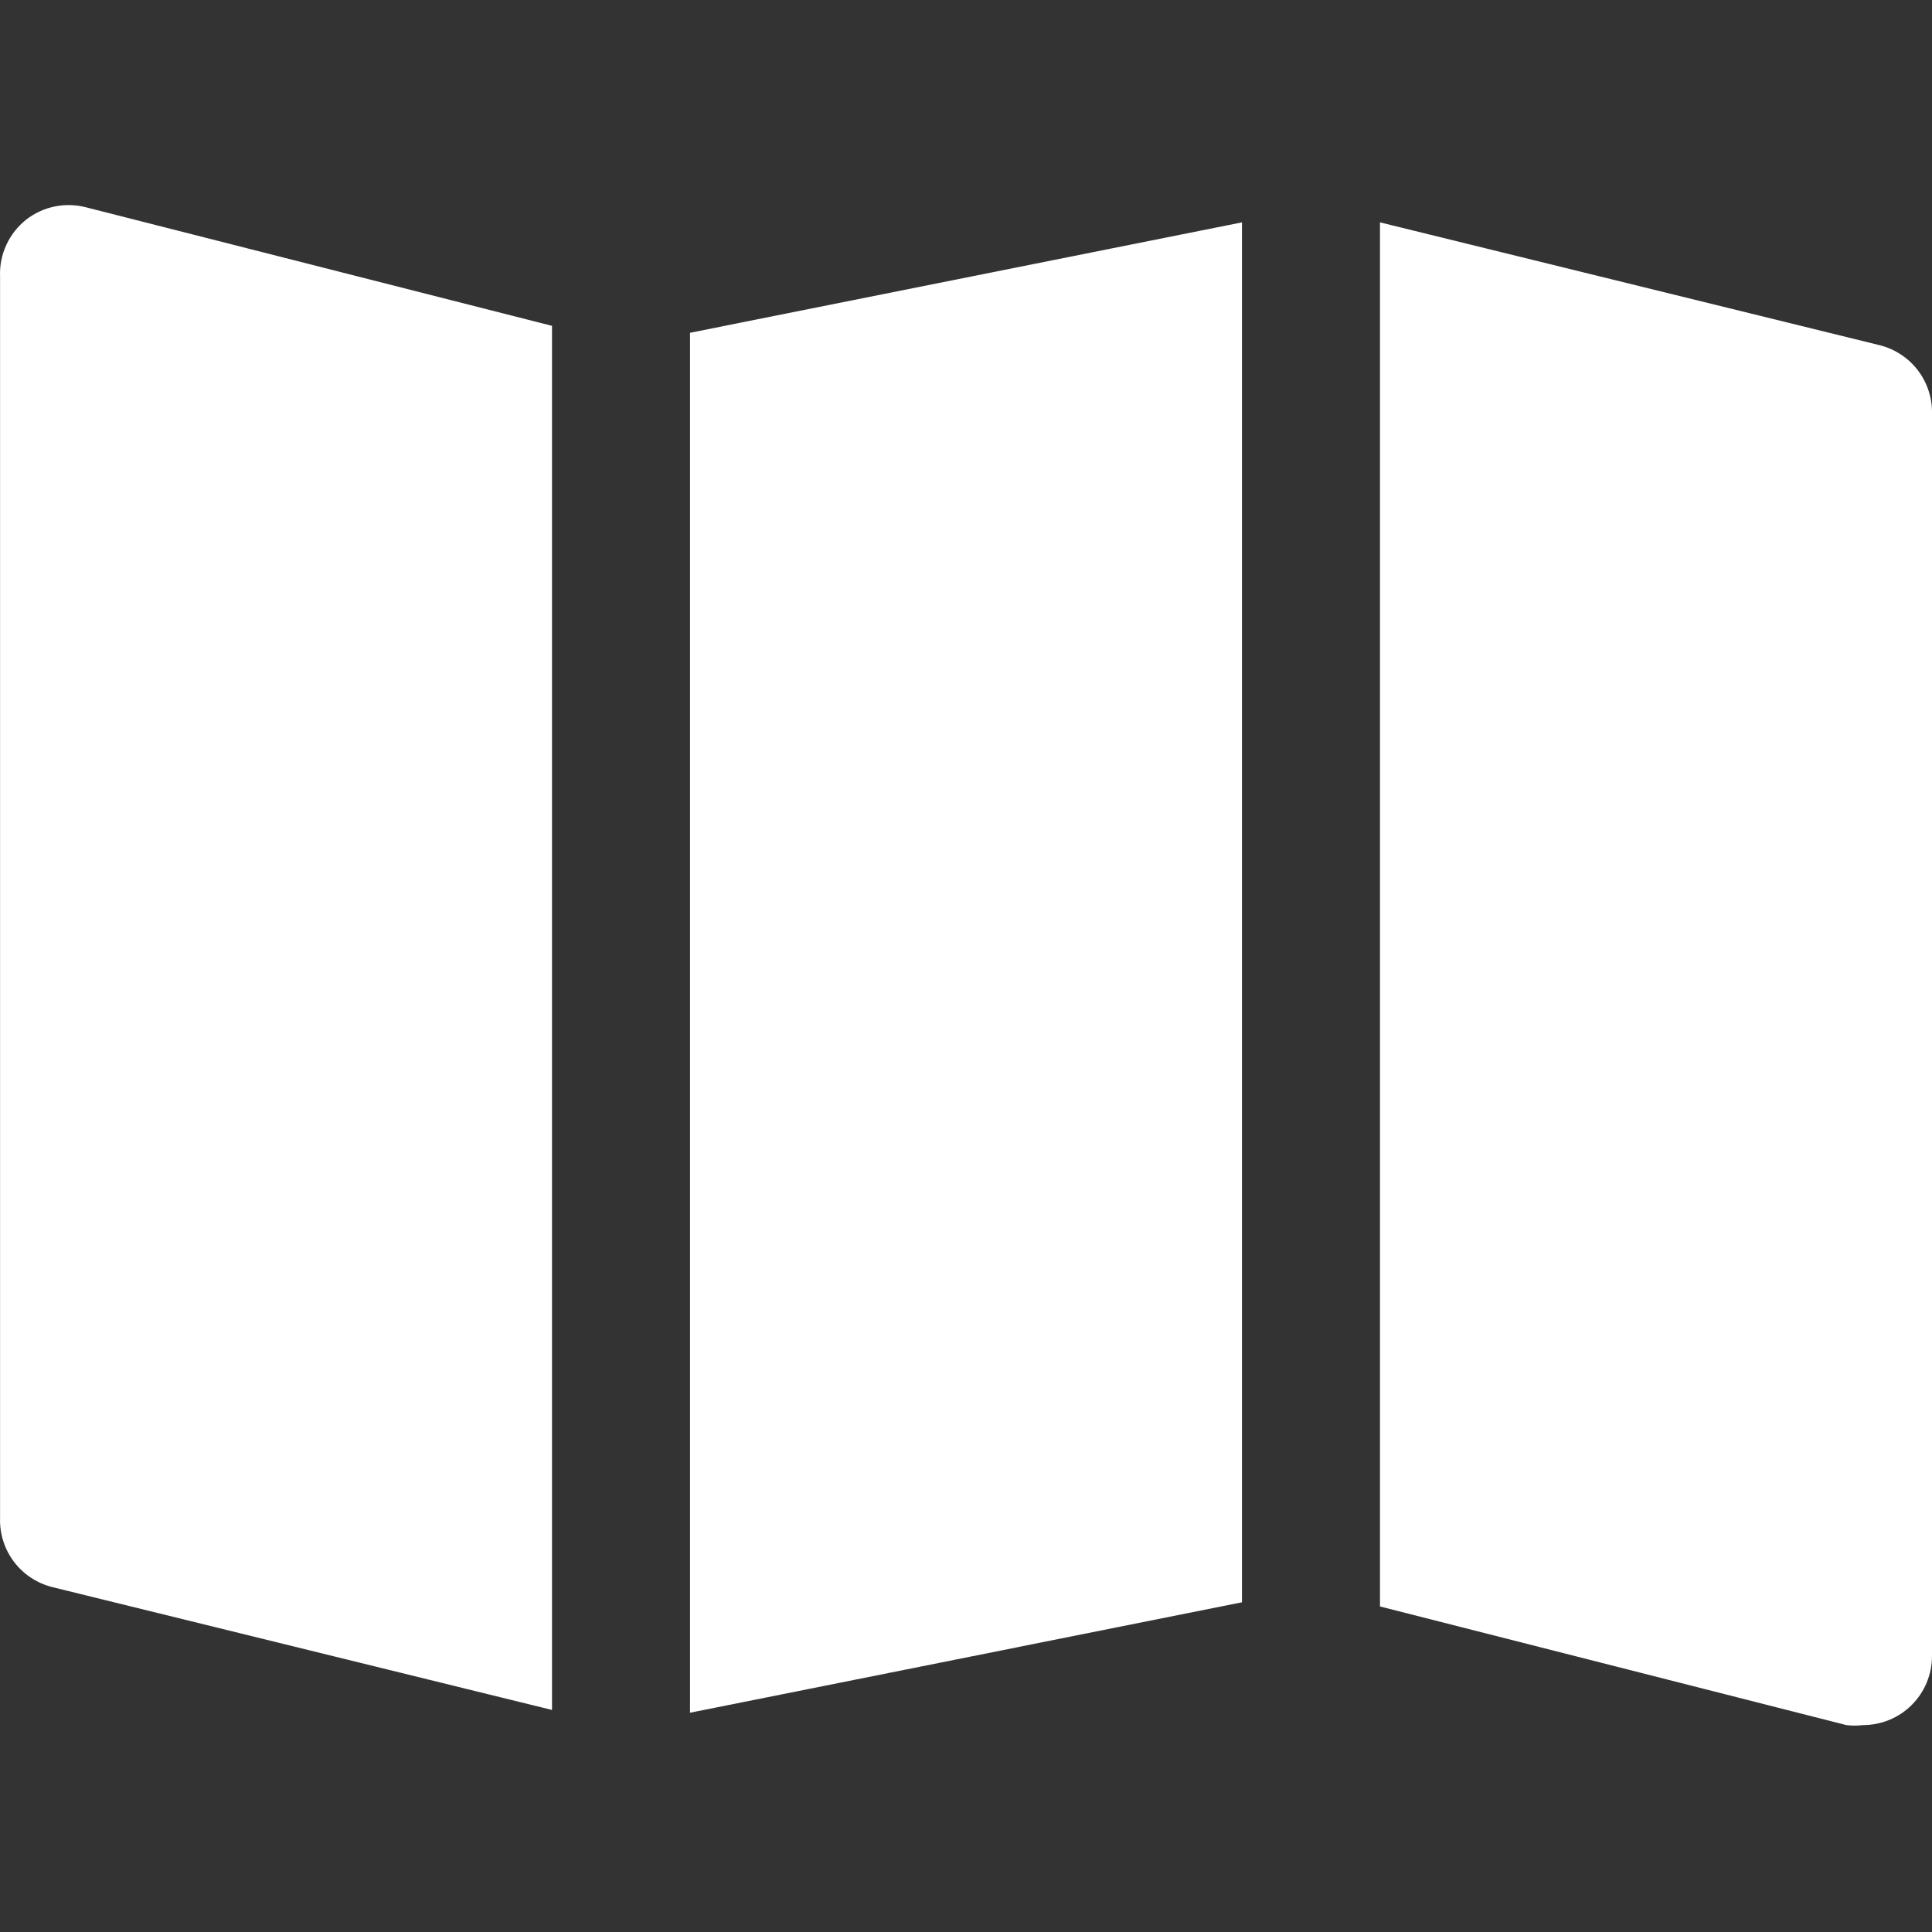 <svg viewBox="0 0 32 32" fill="none" xmlns="http://www.w3.org/2000/svg">
<rect x="0" y="0" width="32" height="32" fill="#333333" stroke="none"/>
<path d="M20.571 26.539L11.429 28.368V5.512L20.571 3.683V26.539ZM9.143 5.397L1.418 3.432C1.249 3.389 1.073 3.385 0.903 3.421C0.732 3.456 0.572 3.53 0.435 3.637C0.294 3.748 0.181 3.891 0.106 4.054C0.03 4.217 -0.006 4.395 0.001 4.574V25.145C-0.007 25.406 0.075 25.662 0.233 25.87C0.391 26.078 0.616 26.225 0.869 26.288L9.143 28.322V5.397ZM31.131 5.717L22.857 3.683V26.608L30.582 28.573C30.674 28.584 30.766 28.584 30.857 28.573C31.16 28.573 31.451 28.453 31.665 28.239C31.879 28.024 32 27.734 32 27.431V6.86C32.007 6.599 31.925 6.343 31.767 6.135C31.609 5.927 31.384 5.78 31.131 5.717Z" fill="white"/>
</svg>
